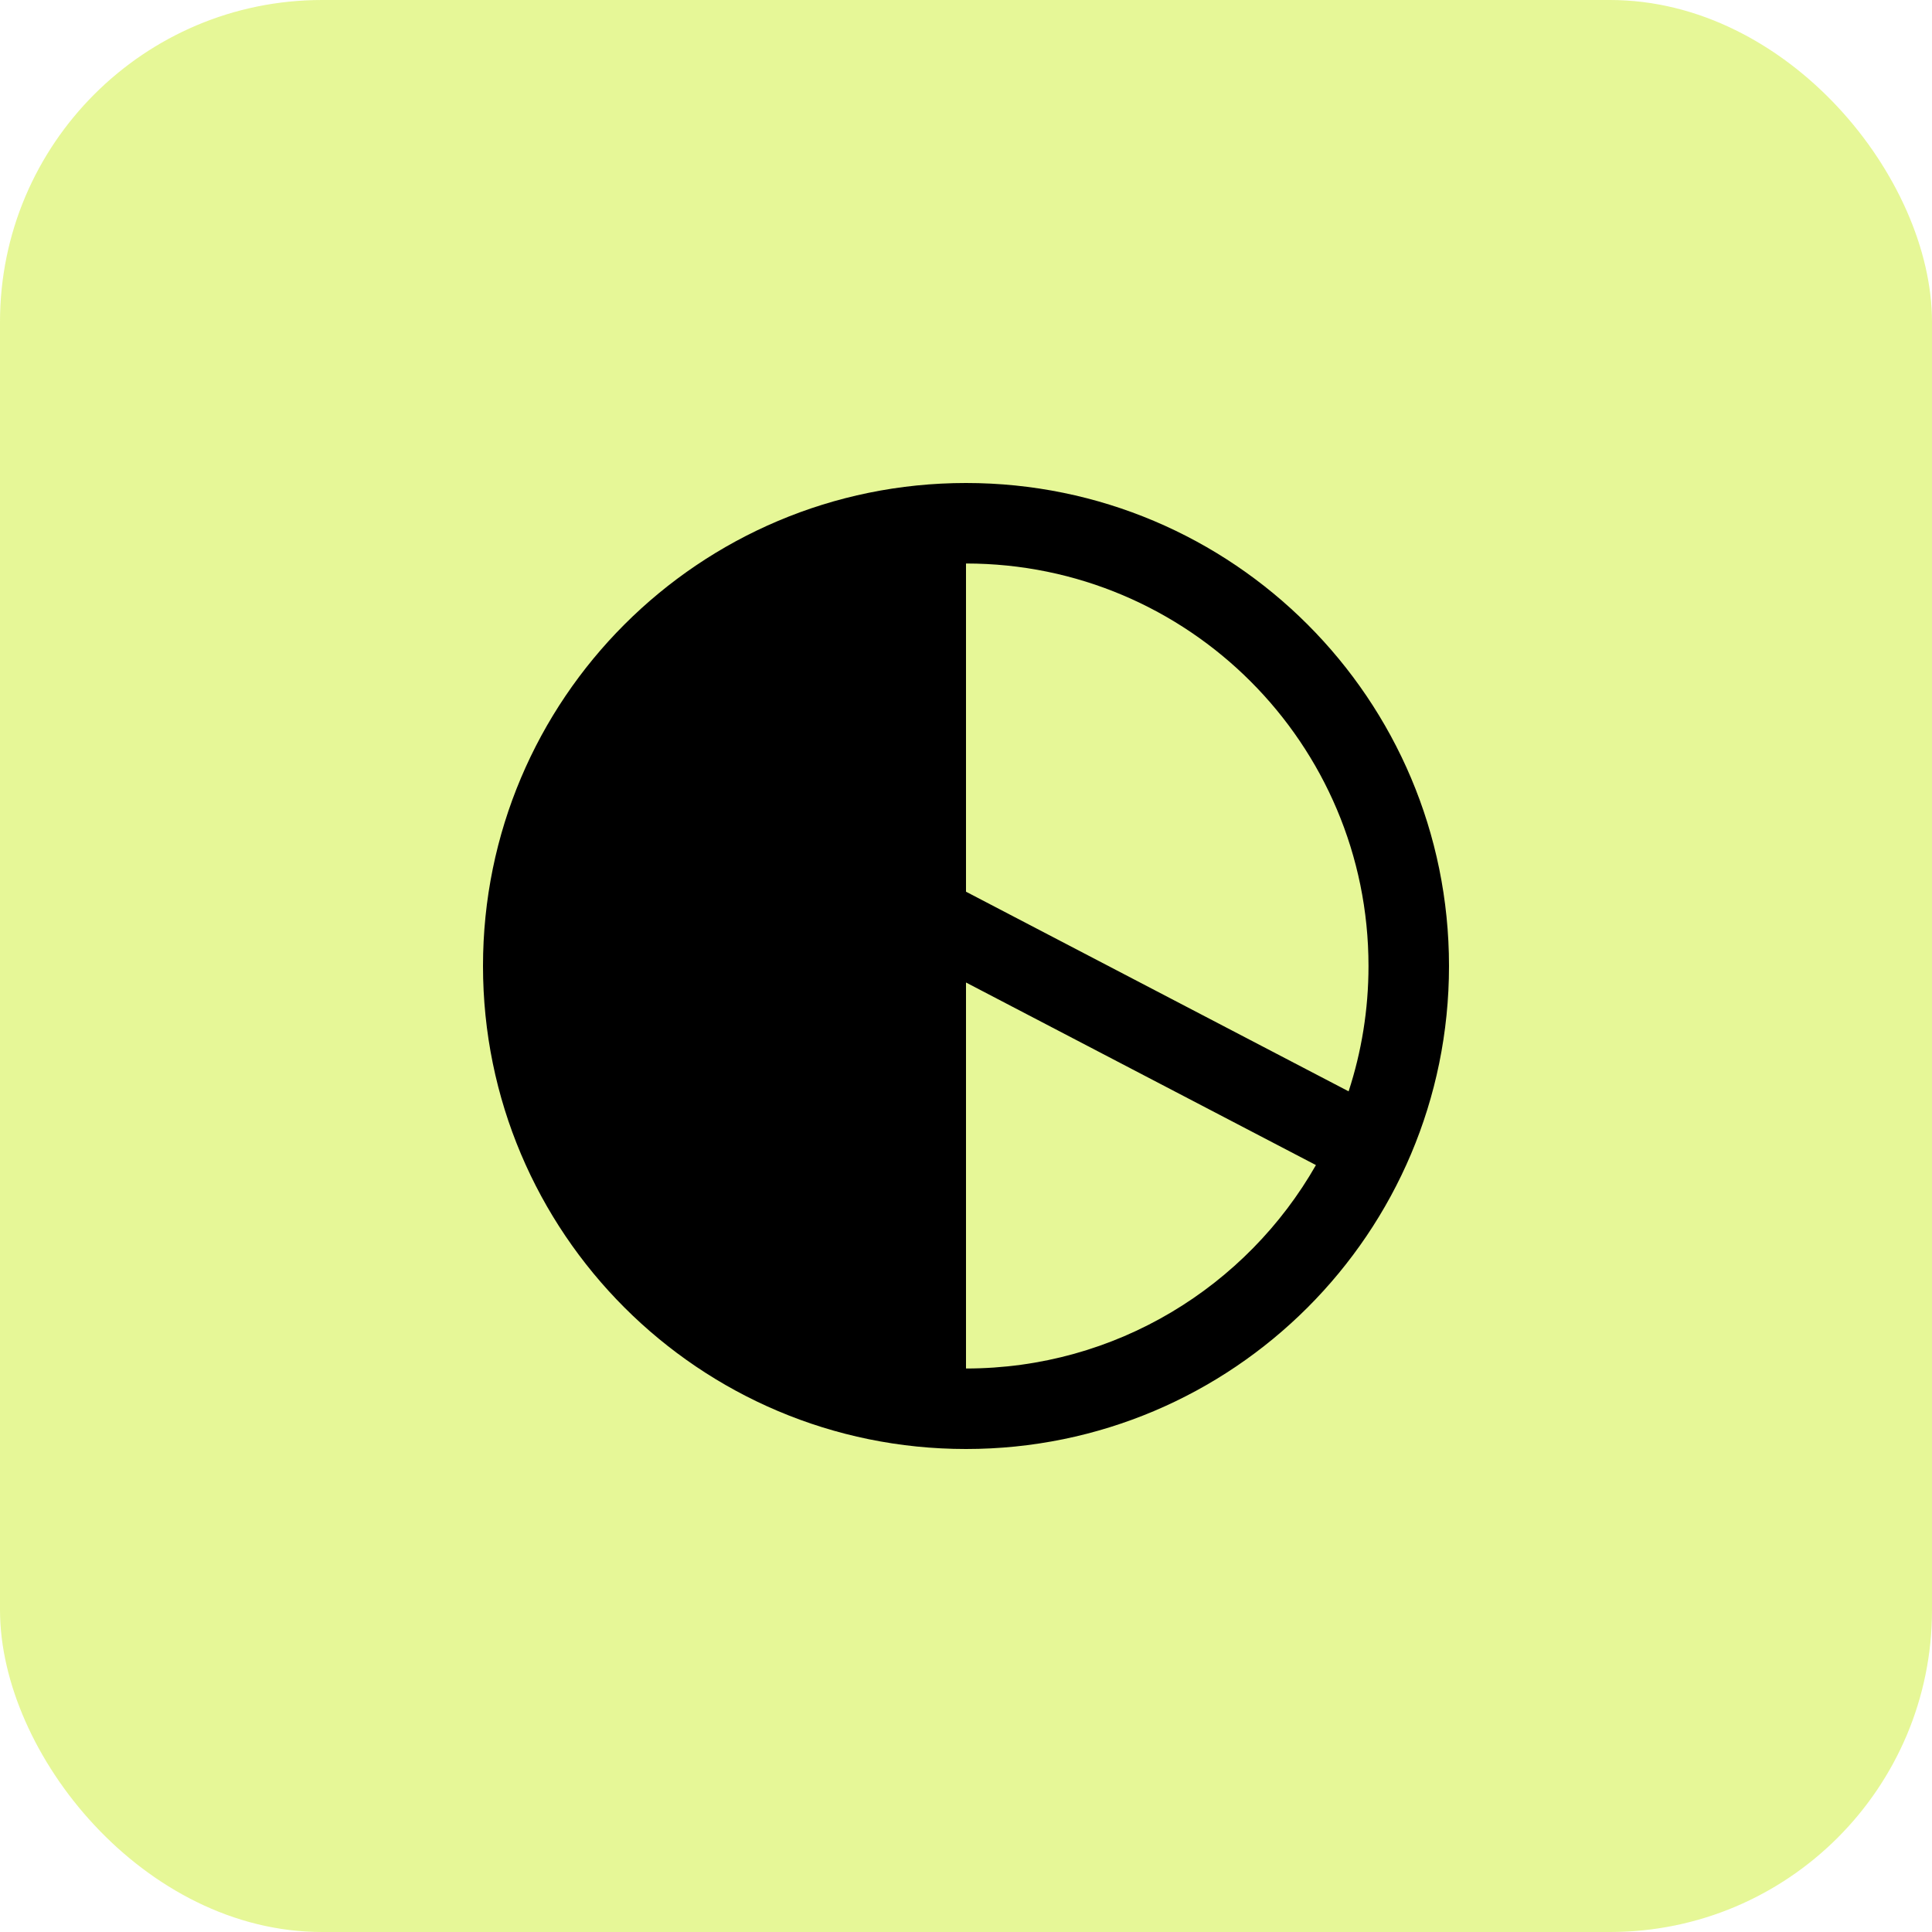 <svg width="24" height="24" viewBox="0 0 24 24" fill="none" xmlns="http://www.w3.org/2000/svg">
<rect width="24" height="24" rx="4" fill="#D6F252" fill-opacity="0.6"/>
<path fill-rule="evenodd" clip-rule="evenodd" d="M12 6C15.314 6 18 8.686 18 12C18 15.314 15.314 18 12 18C8.686 18 6 15.314 6 12C6 8.686 8.686 6 12 6ZM16.347 14.473C15.486 15.982 13.862 17 12 17V12.205L16.347 14.473ZM16.753 13.557L12 11.077V7C14.761 7 17 9.239 17 12C17 12.544 16.913 13.067 16.753 13.557Z" fill="black"/>
</svg>
